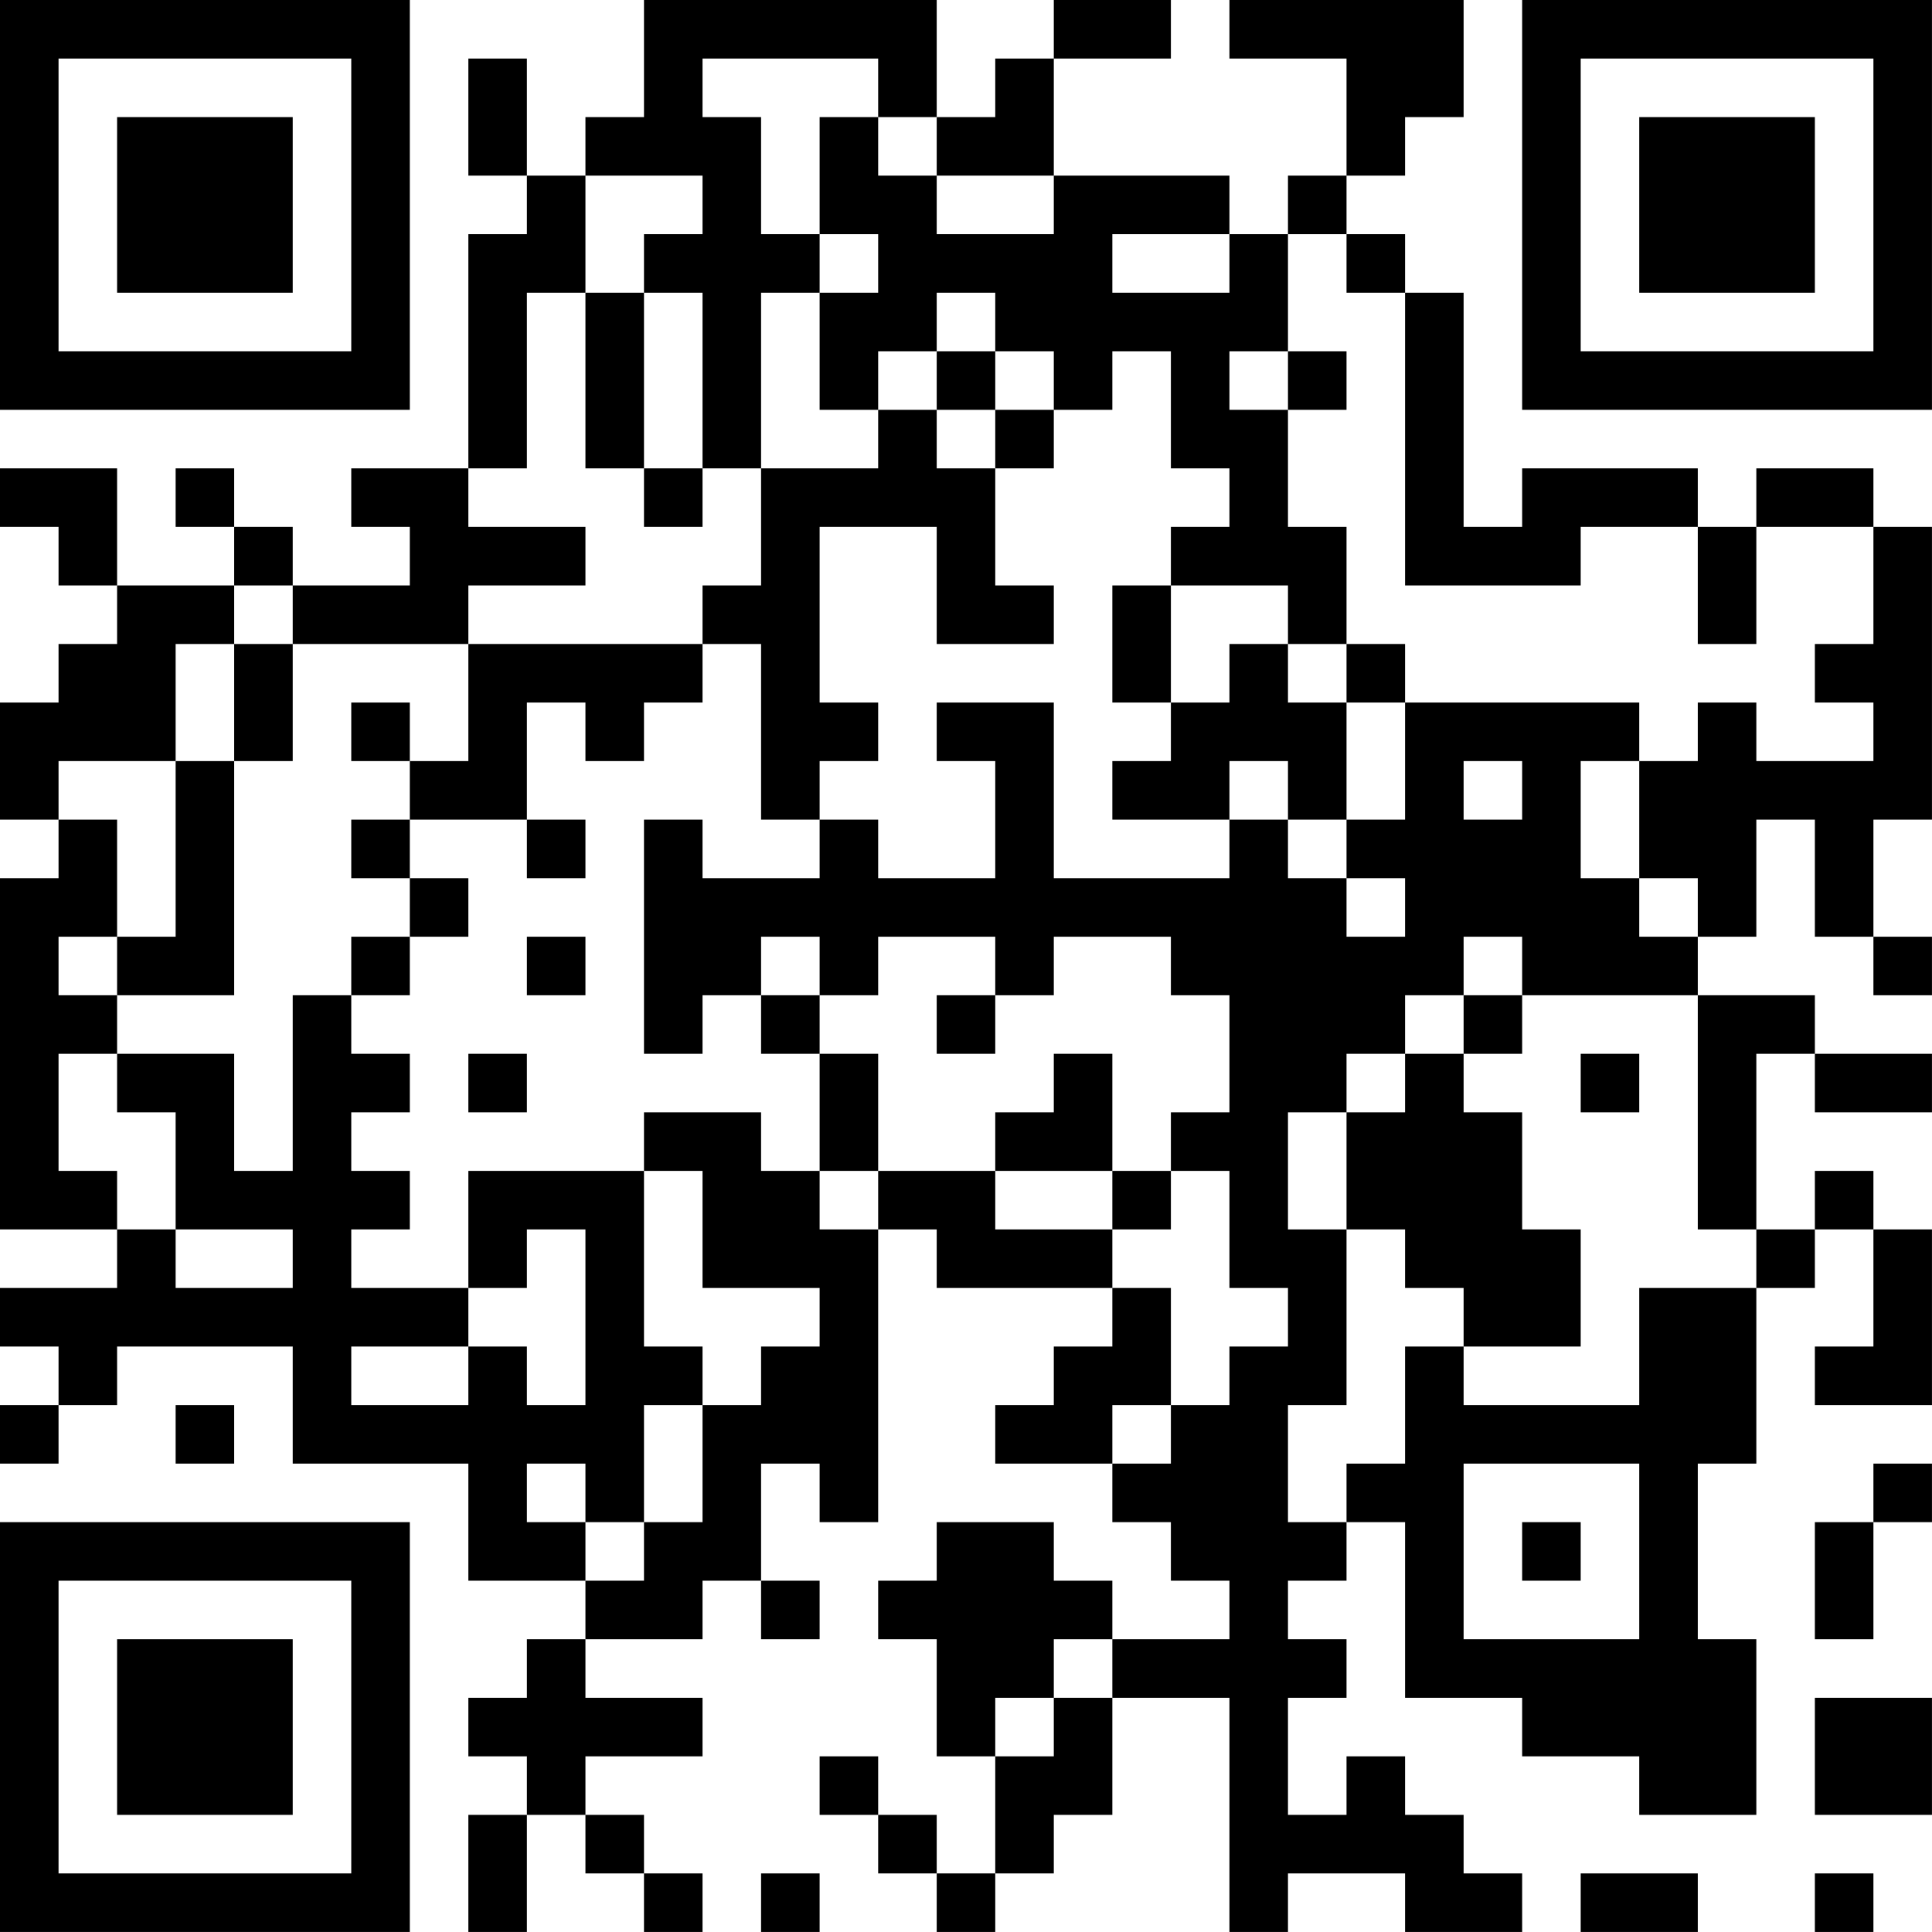 <?xml version="1.0" encoding="UTF-8"?>
<svg xmlns="http://www.w3.org/2000/svg" version="1.1" width="400" height="400" viewBox="0 0 400 400"><rect x="0" y="0" width="400" height="400" fill="#ffffff"/><g transform="scale(12.121)"><g transform="translate(0,0)"><path fill-rule="evenodd" d="M11 0L11 2L10 2L10 3L9 3L9 1L8 1L8 3L9 3L9 4L8 4L8 8L6 8L6 9L7 9L7 10L5 10L5 9L4 9L4 8L3 8L3 9L4 9L4 10L2 10L2 8L0 8L0 9L1 9L1 10L2 10L2 11L1 11L1 12L0 12L0 14L1 14L1 15L0 15L0 21L2 21L2 22L0 22L0 23L1 23L1 24L0 24L0 25L1 25L1 24L2 24L2 23L5 23L5 25L8 25L8 27L10 27L10 28L9 28L9 29L8 29L8 30L9 30L9 31L8 31L8 33L9 33L9 31L10 31L10 32L11 32L11 33L12 33L12 32L11 32L11 31L10 31L10 30L12 30L12 29L10 29L10 28L12 28L12 27L13 27L13 28L14 28L14 27L13 27L13 25L14 25L14 26L15 26L15 21L16 21L16 22L19 22L19 23L18 23L18 24L17 24L17 25L19 25L19 26L20 26L20 27L21 27L21 28L19 28L19 27L18 27L18 26L16 26L16 27L15 27L15 28L16 28L16 30L17 30L17 32L16 32L16 31L15 31L15 30L14 30L14 31L15 31L15 32L16 32L16 33L17 33L17 32L18 32L18 31L19 31L19 29L21 29L21 33L22 33L22 32L24 32L24 33L26 33L26 32L25 32L25 31L24 31L24 30L23 30L23 31L22 31L22 29L23 29L23 28L22 28L22 27L23 27L23 26L24 26L24 29L26 29L26 30L28 30L28 31L30 31L30 28L29 28L29 25L30 25L30 22L31 22L31 21L32 21L32 23L31 23L31 24L33 24L33 21L32 21L32 20L31 20L31 21L30 21L30 18L31 18L31 19L33 19L33 18L31 18L31 17L29 17L29 16L30 16L30 14L31 14L31 16L32 16L32 17L33 17L33 16L32 16L32 14L33 14L33 9L32 9L32 8L30 8L30 9L29 9L29 8L26 8L26 9L25 9L25 5L24 5L24 4L23 4L23 3L24 3L24 2L25 2L25 0L21 0L21 1L23 1L23 3L22 3L22 4L21 4L21 3L18 3L18 1L20 1L20 0L18 0L18 1L17 1L17 2L16 2L16 0ZM12 1L12 2L13 2L13 4L14 4L14 5L13 5L13 8L12 8L12 5L11 5L11 4L12 4L12 3L10 3L10 5L9 5L9 8L8 8L8 9L10 9L10 10L8 10L8 11L5 11L5 10L4 10L4 11L3 11L3 13L1 13L1 14L2 14L2 16L1 16L1 17L2 17L2 18L1 18L1 20L2 20L2 21L3 21L3 22L5 22L5 21L3 21L3 19L2 19L2 18L4 18L4 20L5 20L5 17L6 17L6 18L7 18L7 19L6 19L6 20L7 20L7 21L6 21L6 22L8 22L8 23L6 23L6 24L8 24L8 23L9 23L9 24L10 24L10 21L9 21L9 22L8 22L8 20L11 20L11 23L12 23L12 24L11 24L11 26L10 26L10 25L9 25L9 26L10 26L10 27L11 27L11 26L12 26L12 24L13 24L13 23L14 23L14 22L12 22L12 20L11 20L11 19L13 19L13 20L14 20L14 21L15 21L15 20L17 20L17 21L19 21L19 22L20 22L20 24L19 24L19 25L20 25L20 24L21 24L21 23L22 23L22 22L21 22L21 20L20 20L20 19L21 19L21 17L20 17L20 16L18 16L18 17L17 17L17 16L15 16L15 17L14 17L14 16L13 16L13 17L12 17L12 18L11 18L11 14L12 14L12 15L14 15L14 14L15 14L15 15L17 15L17 13L16 13L16 12L18 12L18 15L21 15L21 14L22 14L22 15L23 15L23 16L24 16L24 15L23 15L23 14L24 14L24 12L28 12L28 13L27 13L27 15L28 15L28 16L29 16L29 15L28 15L28 13L29 13L29 12L30 12L30 13L32 13L32 12L31 12L31 11L32 11L32 9L30 9L30 11L29 11L29 9L27 9L27 10L24 10L24 5L23 5L23 4L22 4L22 6L21 6L21 7L22 7L22 9L23 9L23 11L22 11L22 10L20 10L20 9L21 9L21 8L20 8L20 6L19 6L19 7L18 7L18 6L17 6L17 5L16 5L16 6L15 6L15 7L14 7L14 5L15 5L15 4L14 4L14 2L15 2L15 3L16 3L16 4L18 4L18 3L16 3L16 2L15 2L15 1ZM19 4L19 5L21 5L21 4ZM10 5L10 8L11 8L11 9L12 9L12 8L11 8L11 5ZM16 6L16 7L15 7L15 8L13 8L13 10L12 10L12 11L8 11L8 13L7 13L7 12L6 12L6 13L7 13L7 14L6 14L6 15L7 15L7 16L6 16L6 17L7 17L7 16L8 16L8 15L7 15L7 14L9 14L9 15L10 15L10 14L9 14L9 12L10 12L10 13L11 13L11 12L12 12L12 11L13 11L13 14L14 14L14 13L15 13L15 12L14 12L14 9L16 9L16 11L18 11L18 10L17 10L17 8L18 8L18 7L17 7L17 6ZM22 6L22 7L23 7L23 6ZM16 7L16 8L17 8L17 7ZM19 10L19 12L20 12L20 13L19 13L19 14L21 14L21 13L22 13L22 14L23 14L23 12L24 12L24 11L23 11L23 12L22 12L22 11L21 11L21 12L20 12L20 10ZM4 11L4 13L3 13L3 16L2 16L2 17L4 17L4 13L5 13L5 11ZM25 13L25 14L26 14L26 13ZM9 16L9 17L10 17L10 16ZM25 16L25 17L24 17L24 18L23 18L23 19L22 19L22 21L23 21L23 24L22 24L22 26L23 26L23 25L24 25L24 23L25 23L25 24L28 24L28 22L30 22L30 21L29 21L29 17L26 17L26 16ZM13 17L13 18L14 18L14 20L15 20L15 18L14 18L14 17ZM16 17L16 18L17 18L17 17ZM25 17L25 18L24 18L24 19L23 19L23 21L24 21L24 22L25 22L25 23L27 23L27 21L26 21L26 19L25 19L25 18L26 18L26 17ZM8 18L8 19L9 19L9 18ZM18 18L18 19L17 19L17 20L19 20L19 21L20 21L20 20L19 20L19 18ZM27 18L27 19L28 19L28 18ZM3 24L3 25L4 25L4 24ZM25 25L25 28L28 28L28 25ZM32 25L32 26L31 26L31 28L32 28L32 26L33 26L33 25ZM26 26L26 27L27 27L27 26ZM18 28L18 29L17 29L17 30L18 30L18 29L19 29L19 28ZM31 29L31 31L33 31L33 29ZM13 32L13 33L14 33L14 32ZM27 32L27 33L29 33L29 32ZM31 32L31 33L32 33L32 32ZM0 0L0 7L7 7L7 0ZM1 1L1 6L6 6L6 1ZM2 2L2 5L5 5L5 2ZM26 0L26 7L33 7L33 0ZM27 1L27 6L32 6L32 1ZM28 2L28 5L31 5L31 2ZM0 26L0 33L7 33L7 26ZM1 27L1 32L6 32L6 27ZM2 28L2 31L5 31L5 28Z" fill="#000000"/></g></g></svg>
